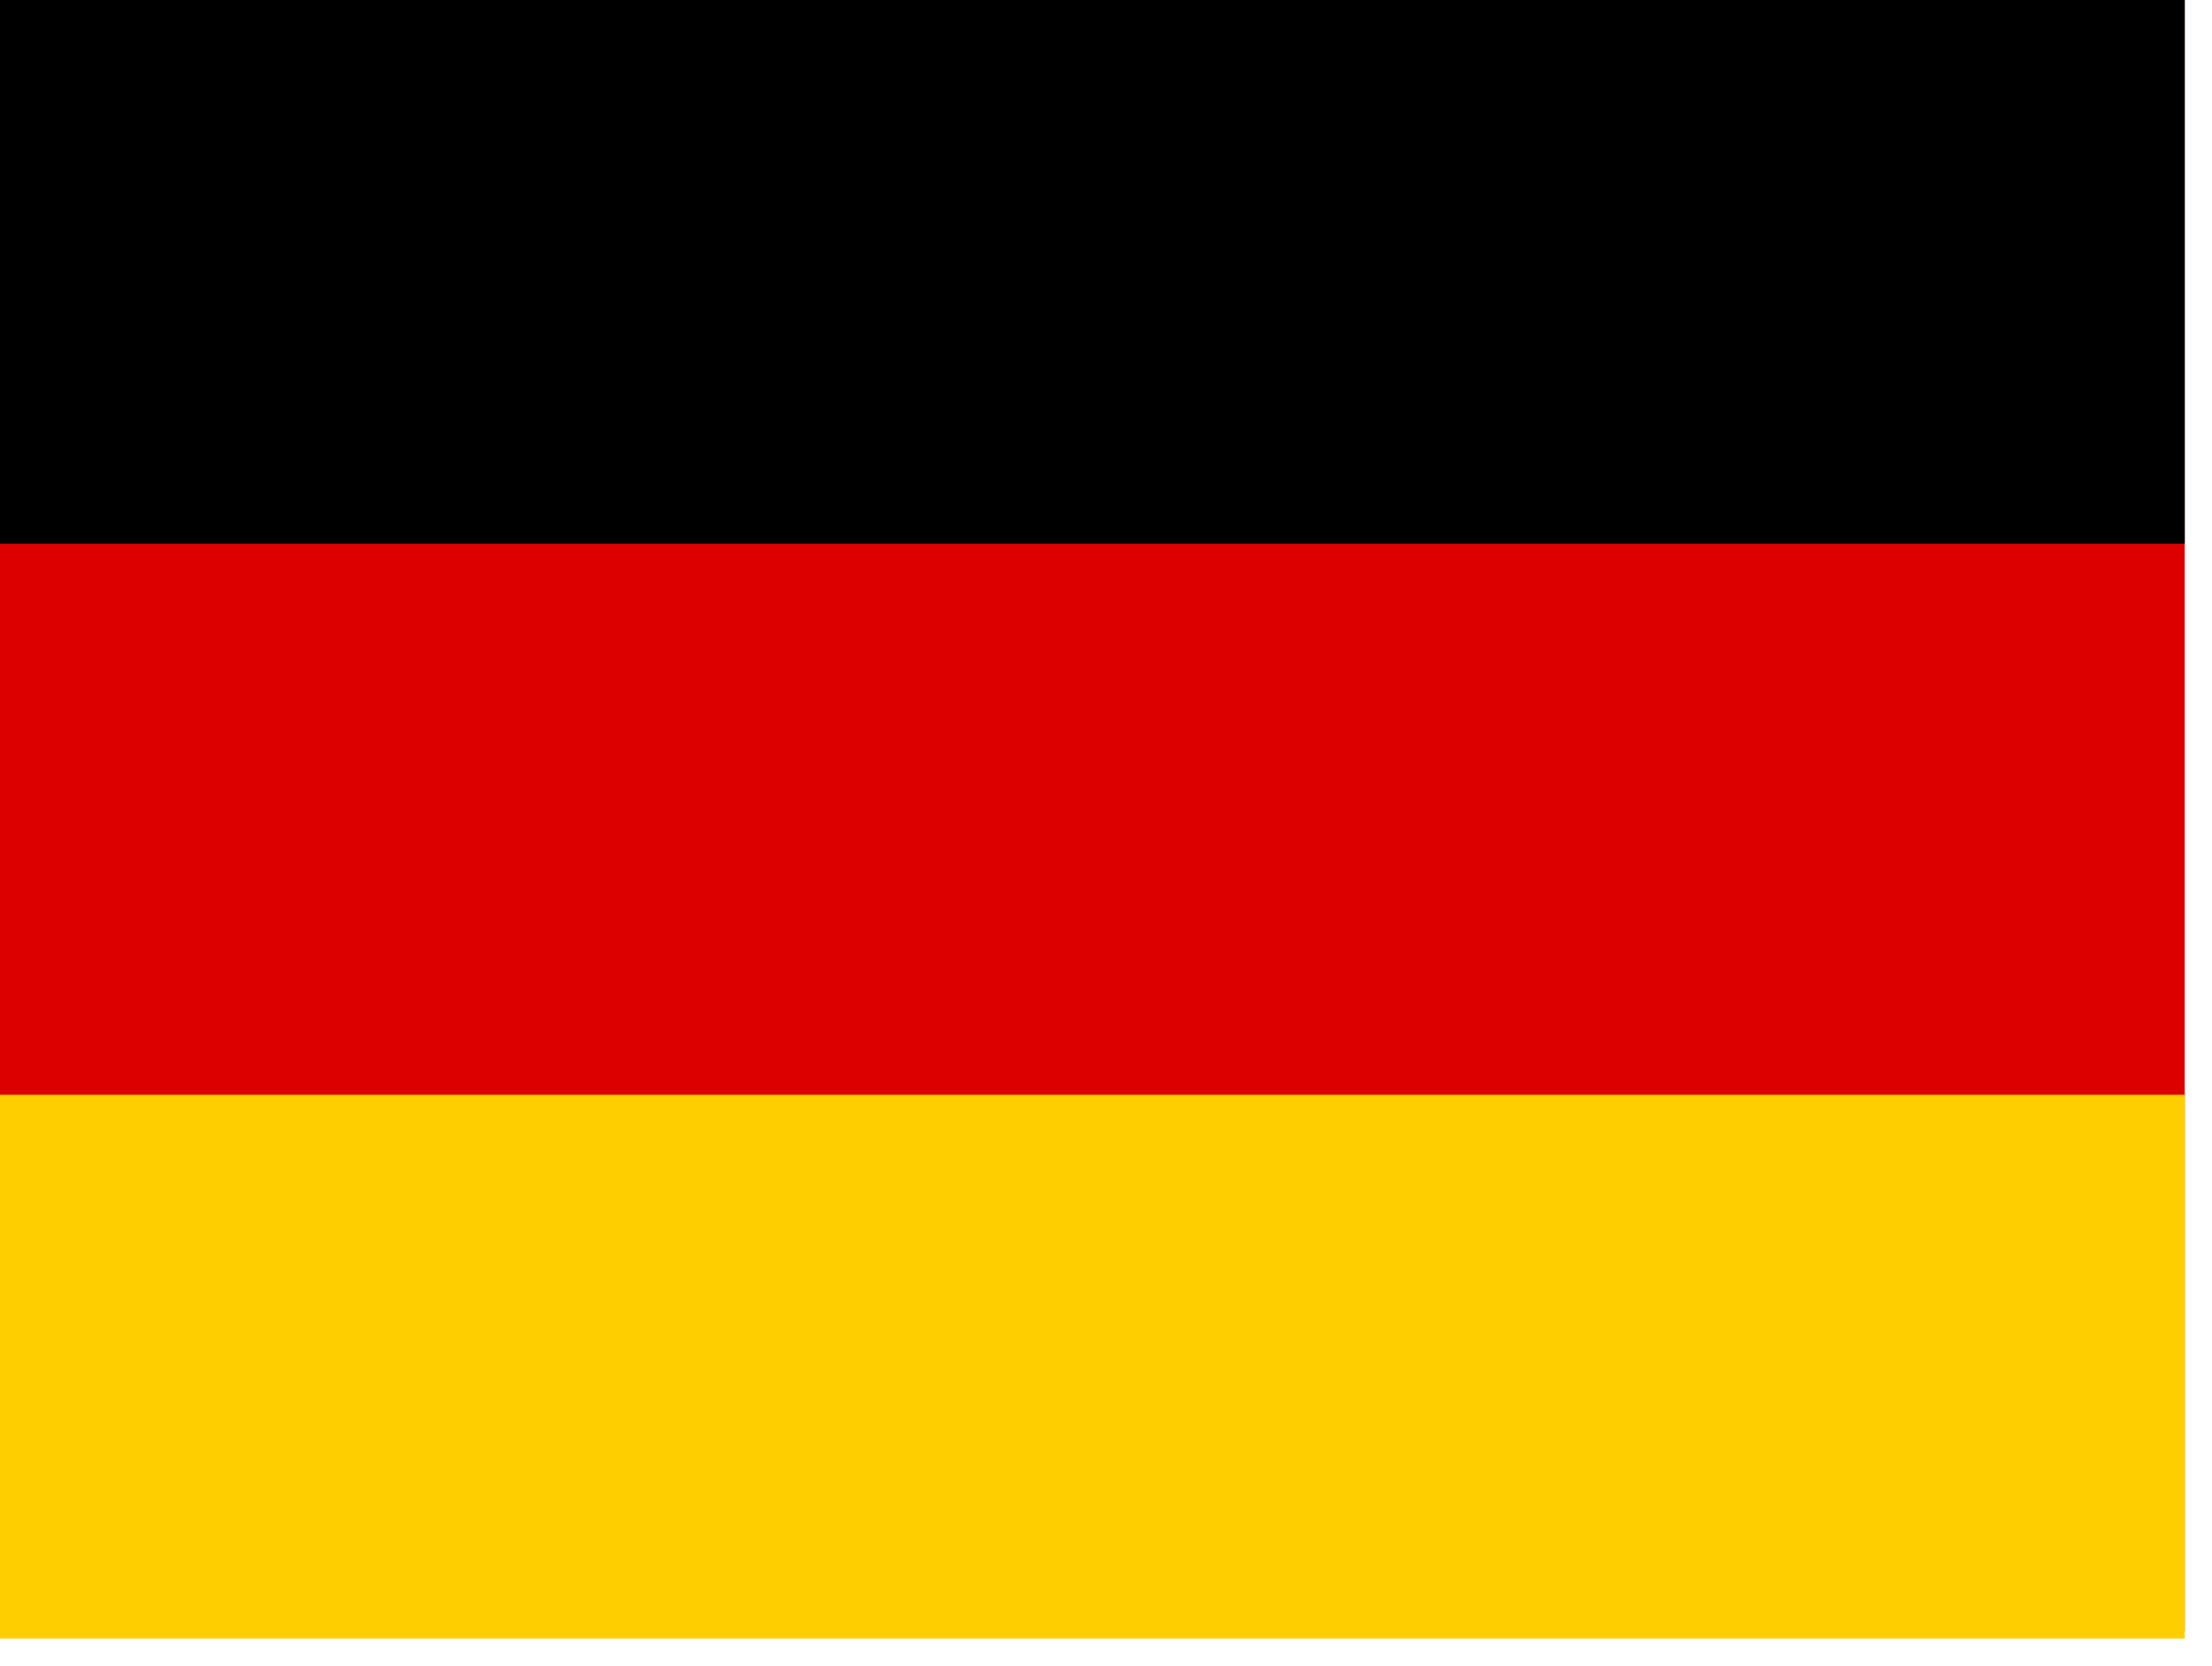 <svg width="81" height="61" viewBox="0 0 81 61" fill="none" xmlns="http://www.w3.org/2000/svg">
<path d="M80.001 0H0V59.741H80.001V0Z" fill="#DD0000"/>
<path d="M80.001 40.091H0V60.002H80.001V40.091Z" fill="#FFCE00"/>
<path fill-rule="evenodd" clip-rule="evenodd" d="M0 0H80.002V19.911H0V0Z" fill="black"/>
</svg>
